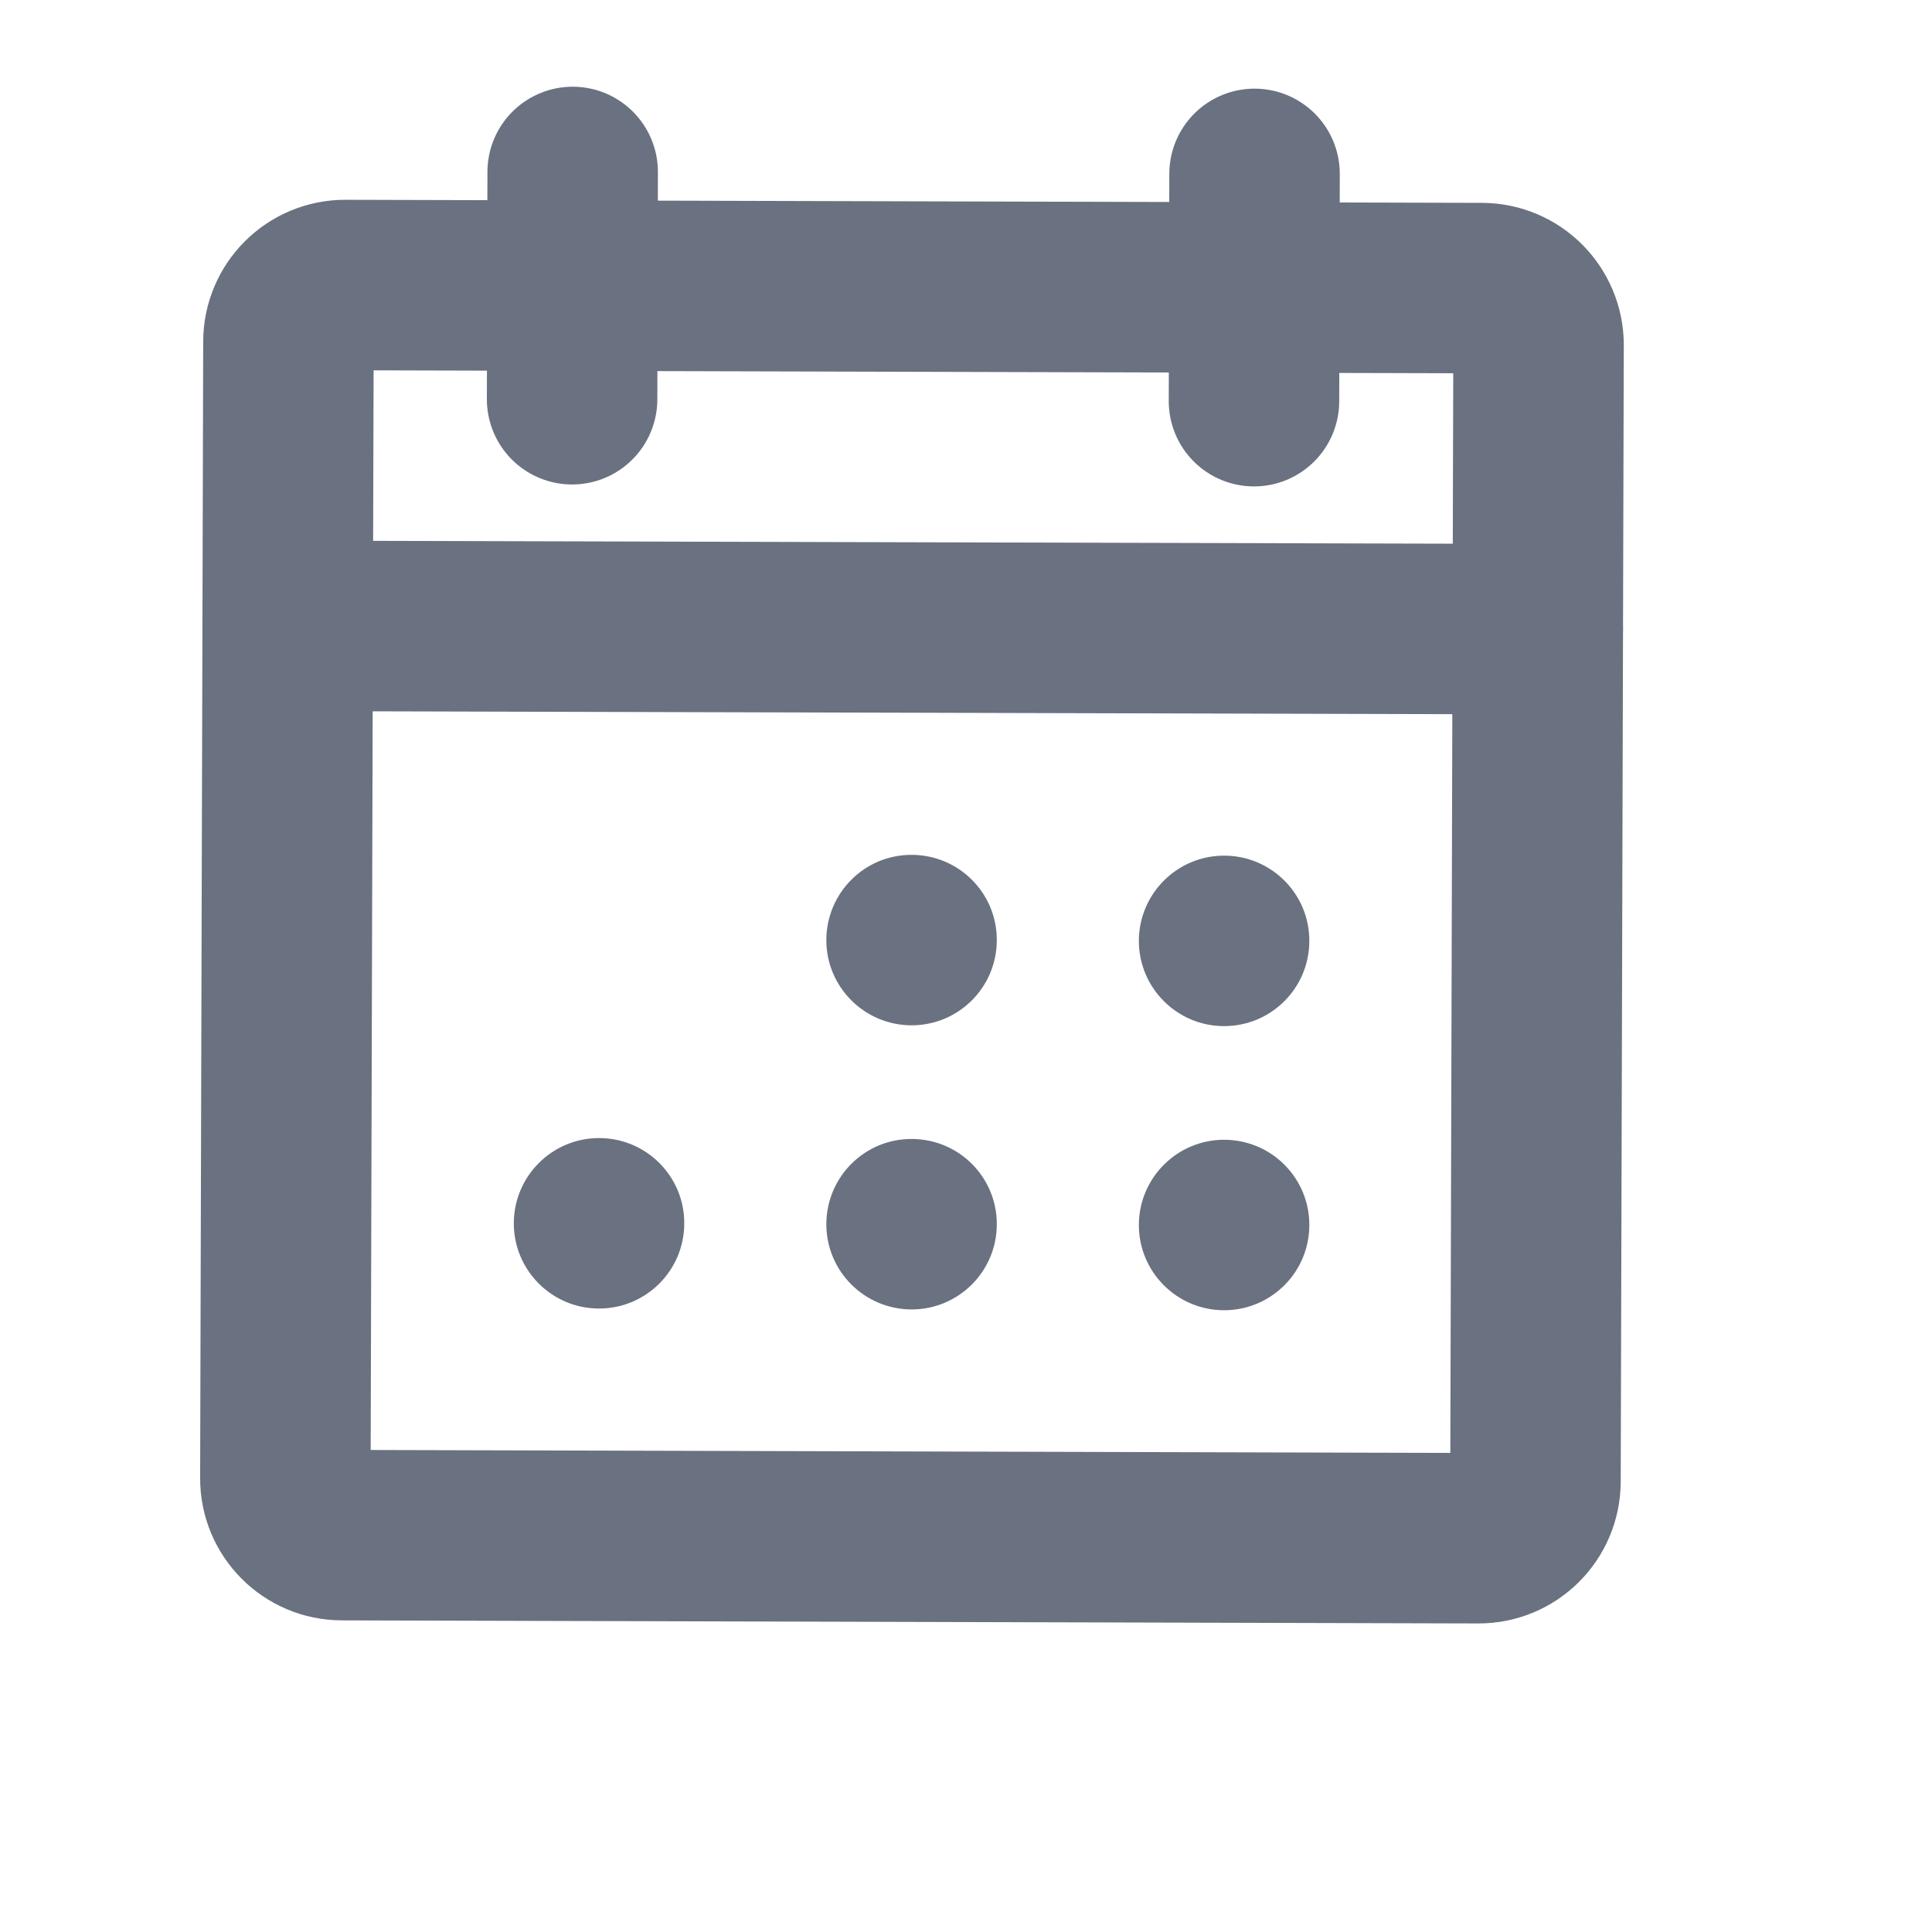 <svg width="17" height="17" viewBox="0 0 17 17" fill="none" xmlns="http://www.w3.org/2000/svg">
<path d="M13.039 2.535L3.039 2.508C2.763 2.507 2.538 2.731 2.538 3.007L2.511 13.007C2.51 13.283 2.733 13.507 3.009 13.508L13.009 13.535C13.286 13.536 13.51 13.312 13.511 13.036L13.538 3.036C13.538 2.76 13.315 2.536 13.039 2.535Z" stroke="#6A7180" stroke-width="1.5" stroke-linecap="round" stroke-linejoin="round"/>
<path d="M11.039 1.53L11.034 3.53" stroke="#6A7180" stroke-width="1.5" stroke-linecap="round" stroke-linejoin="round"/>
<path d="M5.039 1.513L5.034 3.513" stroke="#6A7180" stroke-width="1.5" stroke-linecap="round" stroke-linejoin="round"/>
<path d="M2.531 5.507L13.531 5.536" stroke="#6A7180" stroke-width="1.5" stroke-linecap="round" stroke-linejoin="round"/>
<path d="M8.019 9.022C8.434 9.023 8.77 8.688 8.771 8.274C8.773 7.859 8.438 7.523 8.023 7.522C7.609 7.52 7.273 7.855 7.271 8.27C7.27 8.684 7.605 9.02 8.019 9.022Z" fill="#6A7180"/>
<path d="M10.769 9.029C11.184 9.03 11.52 8.695 11.521 8.281C11.523 7.867 11.188 7.53 10.773 7.529C10.359 7.528 10.023 7.863 10.021 8.277C10.02 8.691 10.355 9.028 10.769 9.029Z" fill="#6A7180"/>
<path d="M5.269 11.514C5.684 11.515 6.02 11.18 6.021 10.766C6.023 10.352 5.688 10.015 5.273 10.014C4.859 10.013 4.523 10.348 4.521 10.762C4.52 11.176 4.855 11.513 5.269 11.514Z" fill="#6A7180"/>
<path d="M8.019 11.522C8.434 11.523 8.77 11.188 8.771 10.774C8.773 10.359 8.438 10.023 8.023 10.022C7.609 10.02 7.273 10.355 7.271 10.77C7.27 11.184 7.605 11.52 8.019 11.522Z" fill="#6A7180"/>
<path d="M10.769 11.529C11.184 11.53 11.52 11.195 11.521 10.781C11.523 10.367 11.188 10.03 10.773 10.029C10.359 10.028 10.023 10.363 10.021 10.777C10.02 11.191 10.355 11.528 10.769 11.529Z" fill="#6A7180"/>
</svg>
